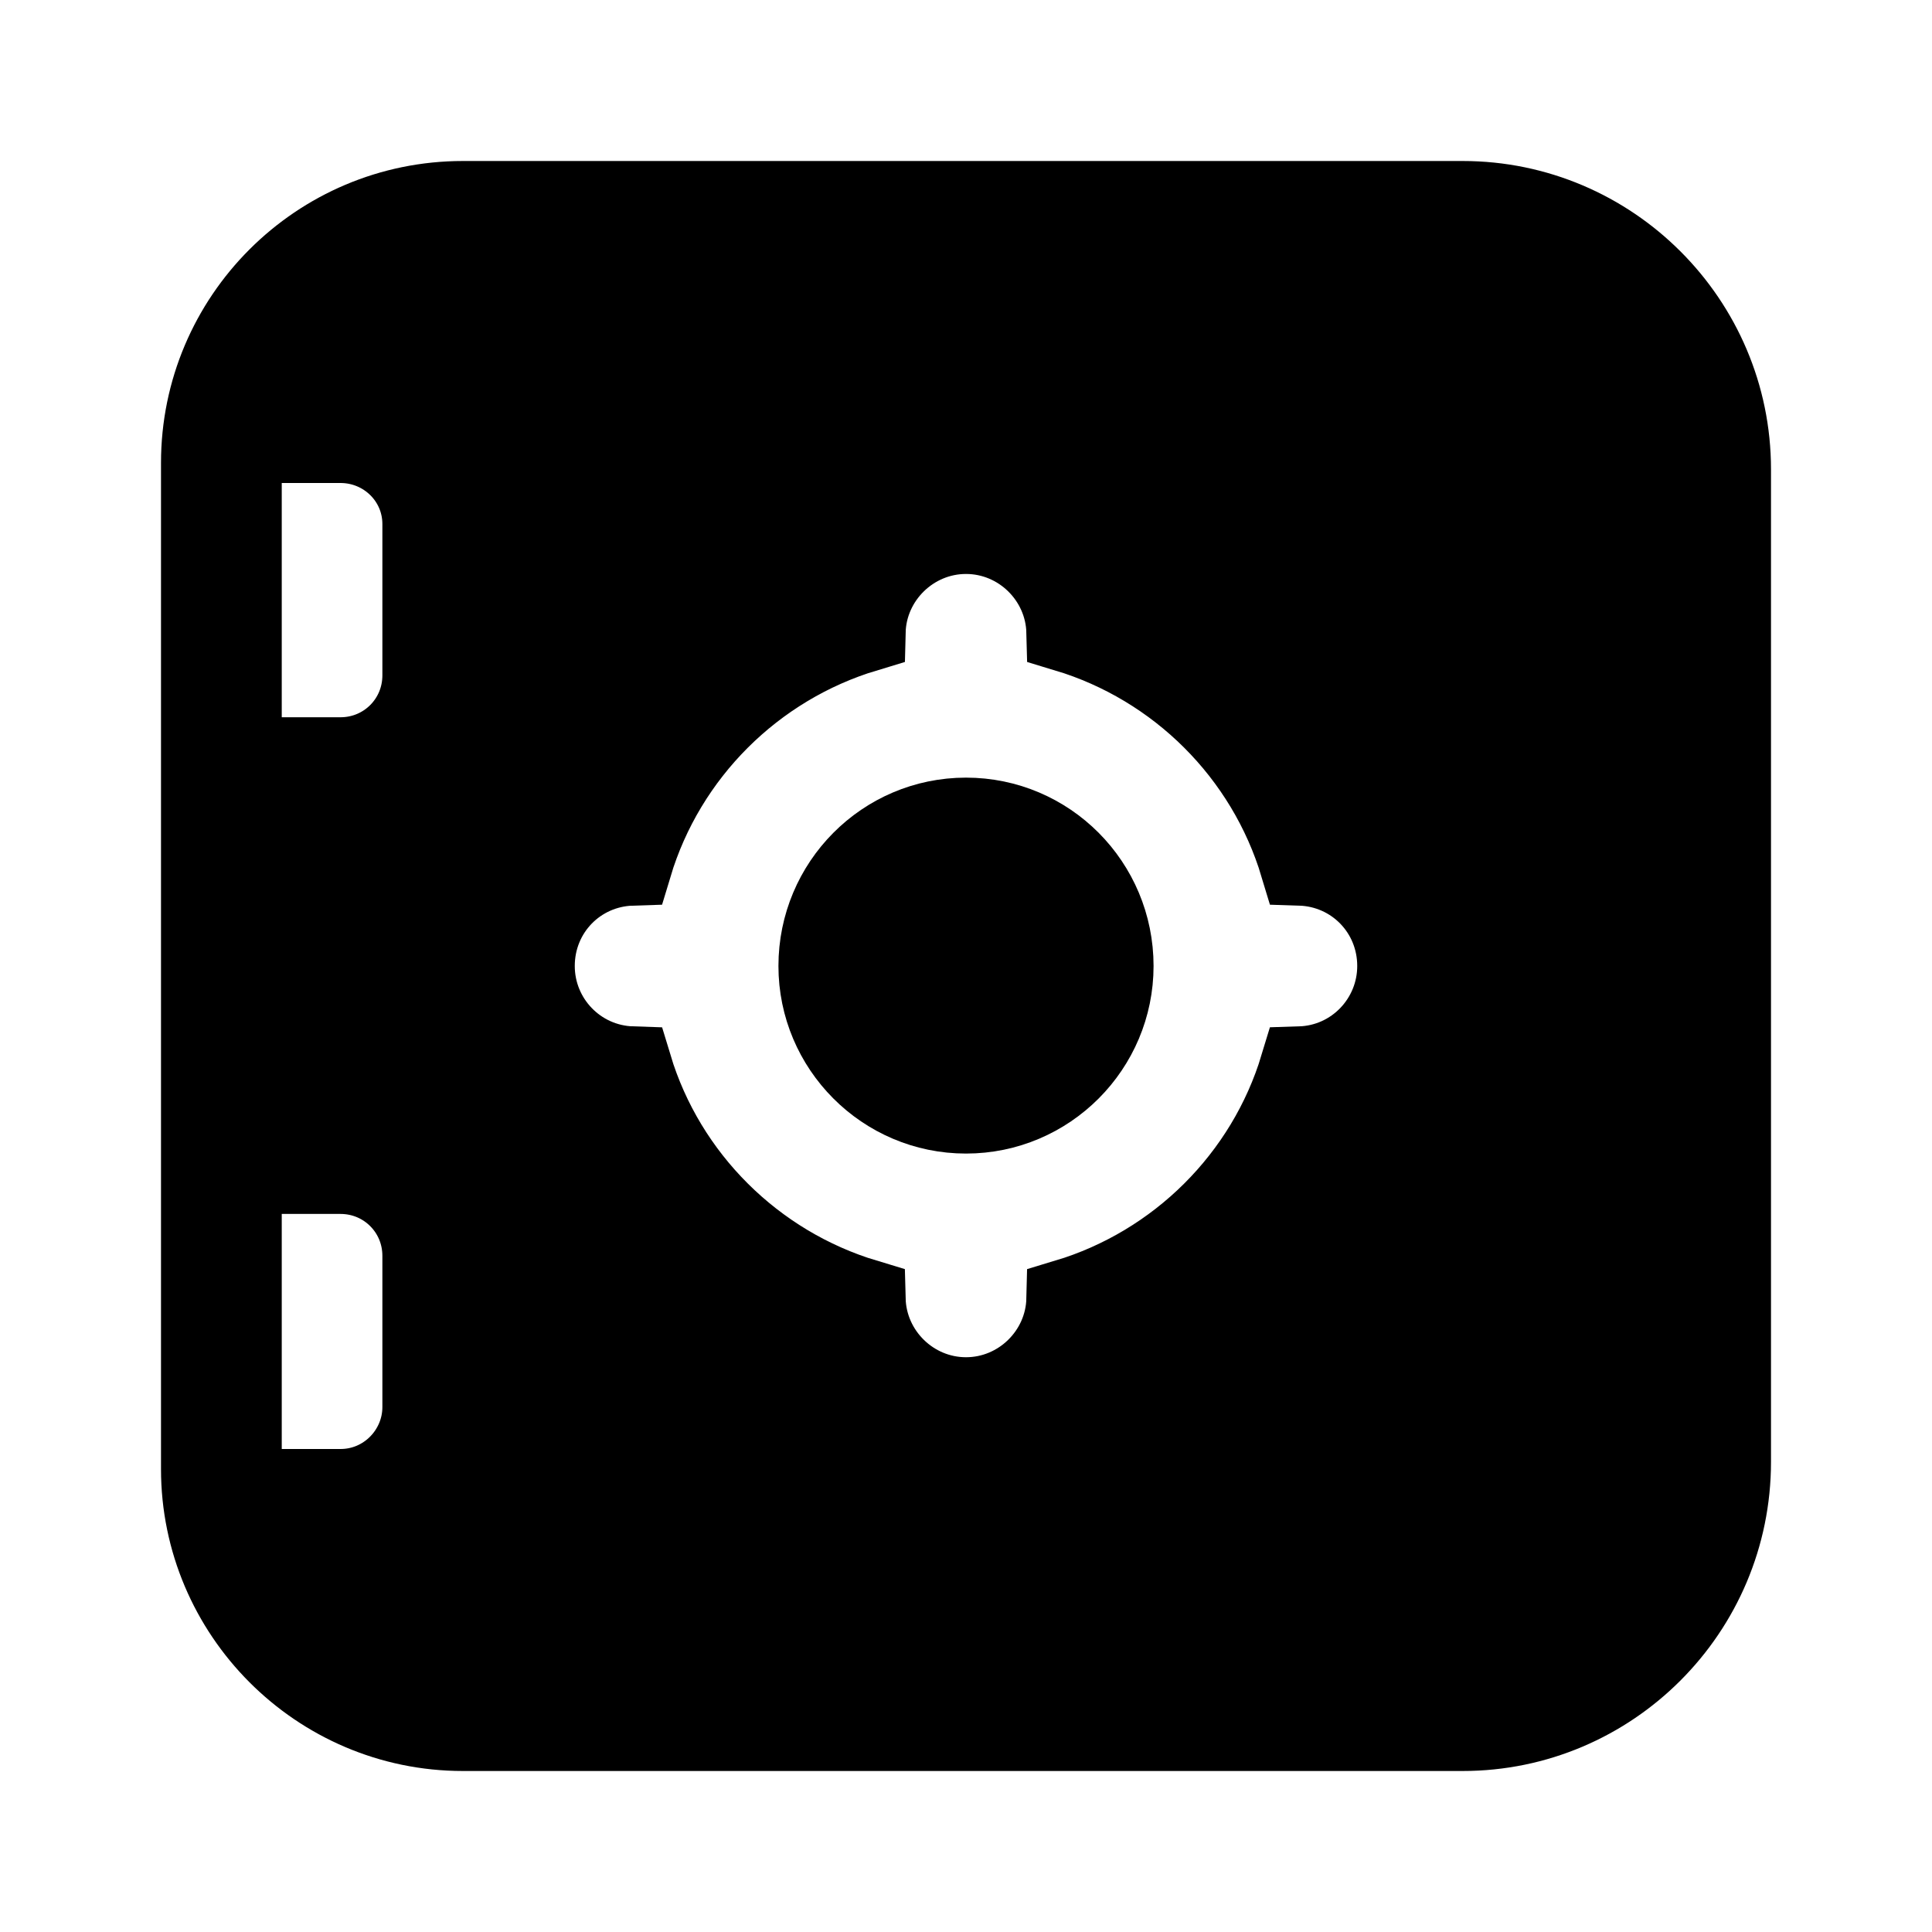 <svg width="24" height="24" viewBox="0 0 24 24" fill="none" xmlns="http://www.w3.org/2000/svg">
<path d="M12 13.83C10.988 13.83 10.17 13.005 10.17 12C10.17 10.984 10.989 10.16 12 10.16C13.011 10.16 13.83 10.983 13.83 12C13.83 13.005 13.013 13.83 12 13.83Z" fill="black" stroke="black" style="fill:black;fill-opacity:1;stroke:black;stroke-opacity:1;" stroke-width="1"/>
<path d="M3.5 5.5H3V9.41H4.23C4.796 9.41 5.25 8.956 5.25 8.39V6.51C5.25 5.947 4.79 5.5 4.23 5.5H3.5ZM3.5 14.58H3V18.5H4.23C4.802 18.5 5.25 18.03 5.25 17.48V15.6C5.25 15.034 4.796 14.58 4.23 14.58H3.5ZM5.75 2.5H18.17C20.004 2.5 21.5 3.996 21.5 5.83V18.16C21.5 20.005 20.003 21.5 18.17 21.5H5.75C3.957 21.5 2.5 20.034 2.5 18.25V5.75C2.5 3.956 3.957 2.5 5.75 2.5ZM13.25 16.14C14.634 15.724 15.732 14.634 16.15 13.25C16.831 13.229 17.36 12.669 17.36 12C17.36 11.317 16.827 10.771 16.151 10.75C15.733 9.357 14.634 8.266 13.25 7.849C13.233 7.176 12.676 6.63 12 6.63C11.324 6.63 10.766 7.178 10.75 7.849C9.366 8.266 8.267 9.357 7.849 10.75C7.172 10.771 6.64 11.317 6.64 12C6.64 12.669 7.169 13.228 7.85 13.25C8.268 14.634 9.367 15.724 10.75 16.14C10.767 16.813 11.324 17.36 12 17.36C12.676 17.36 13.234 16.813 13.25 16.14Z" fill="black" stroke="black" style="fill:black;fill-opacity:1;stroke:black;stroke-opacity:1;" stroke-width="1"/>
</svg>
